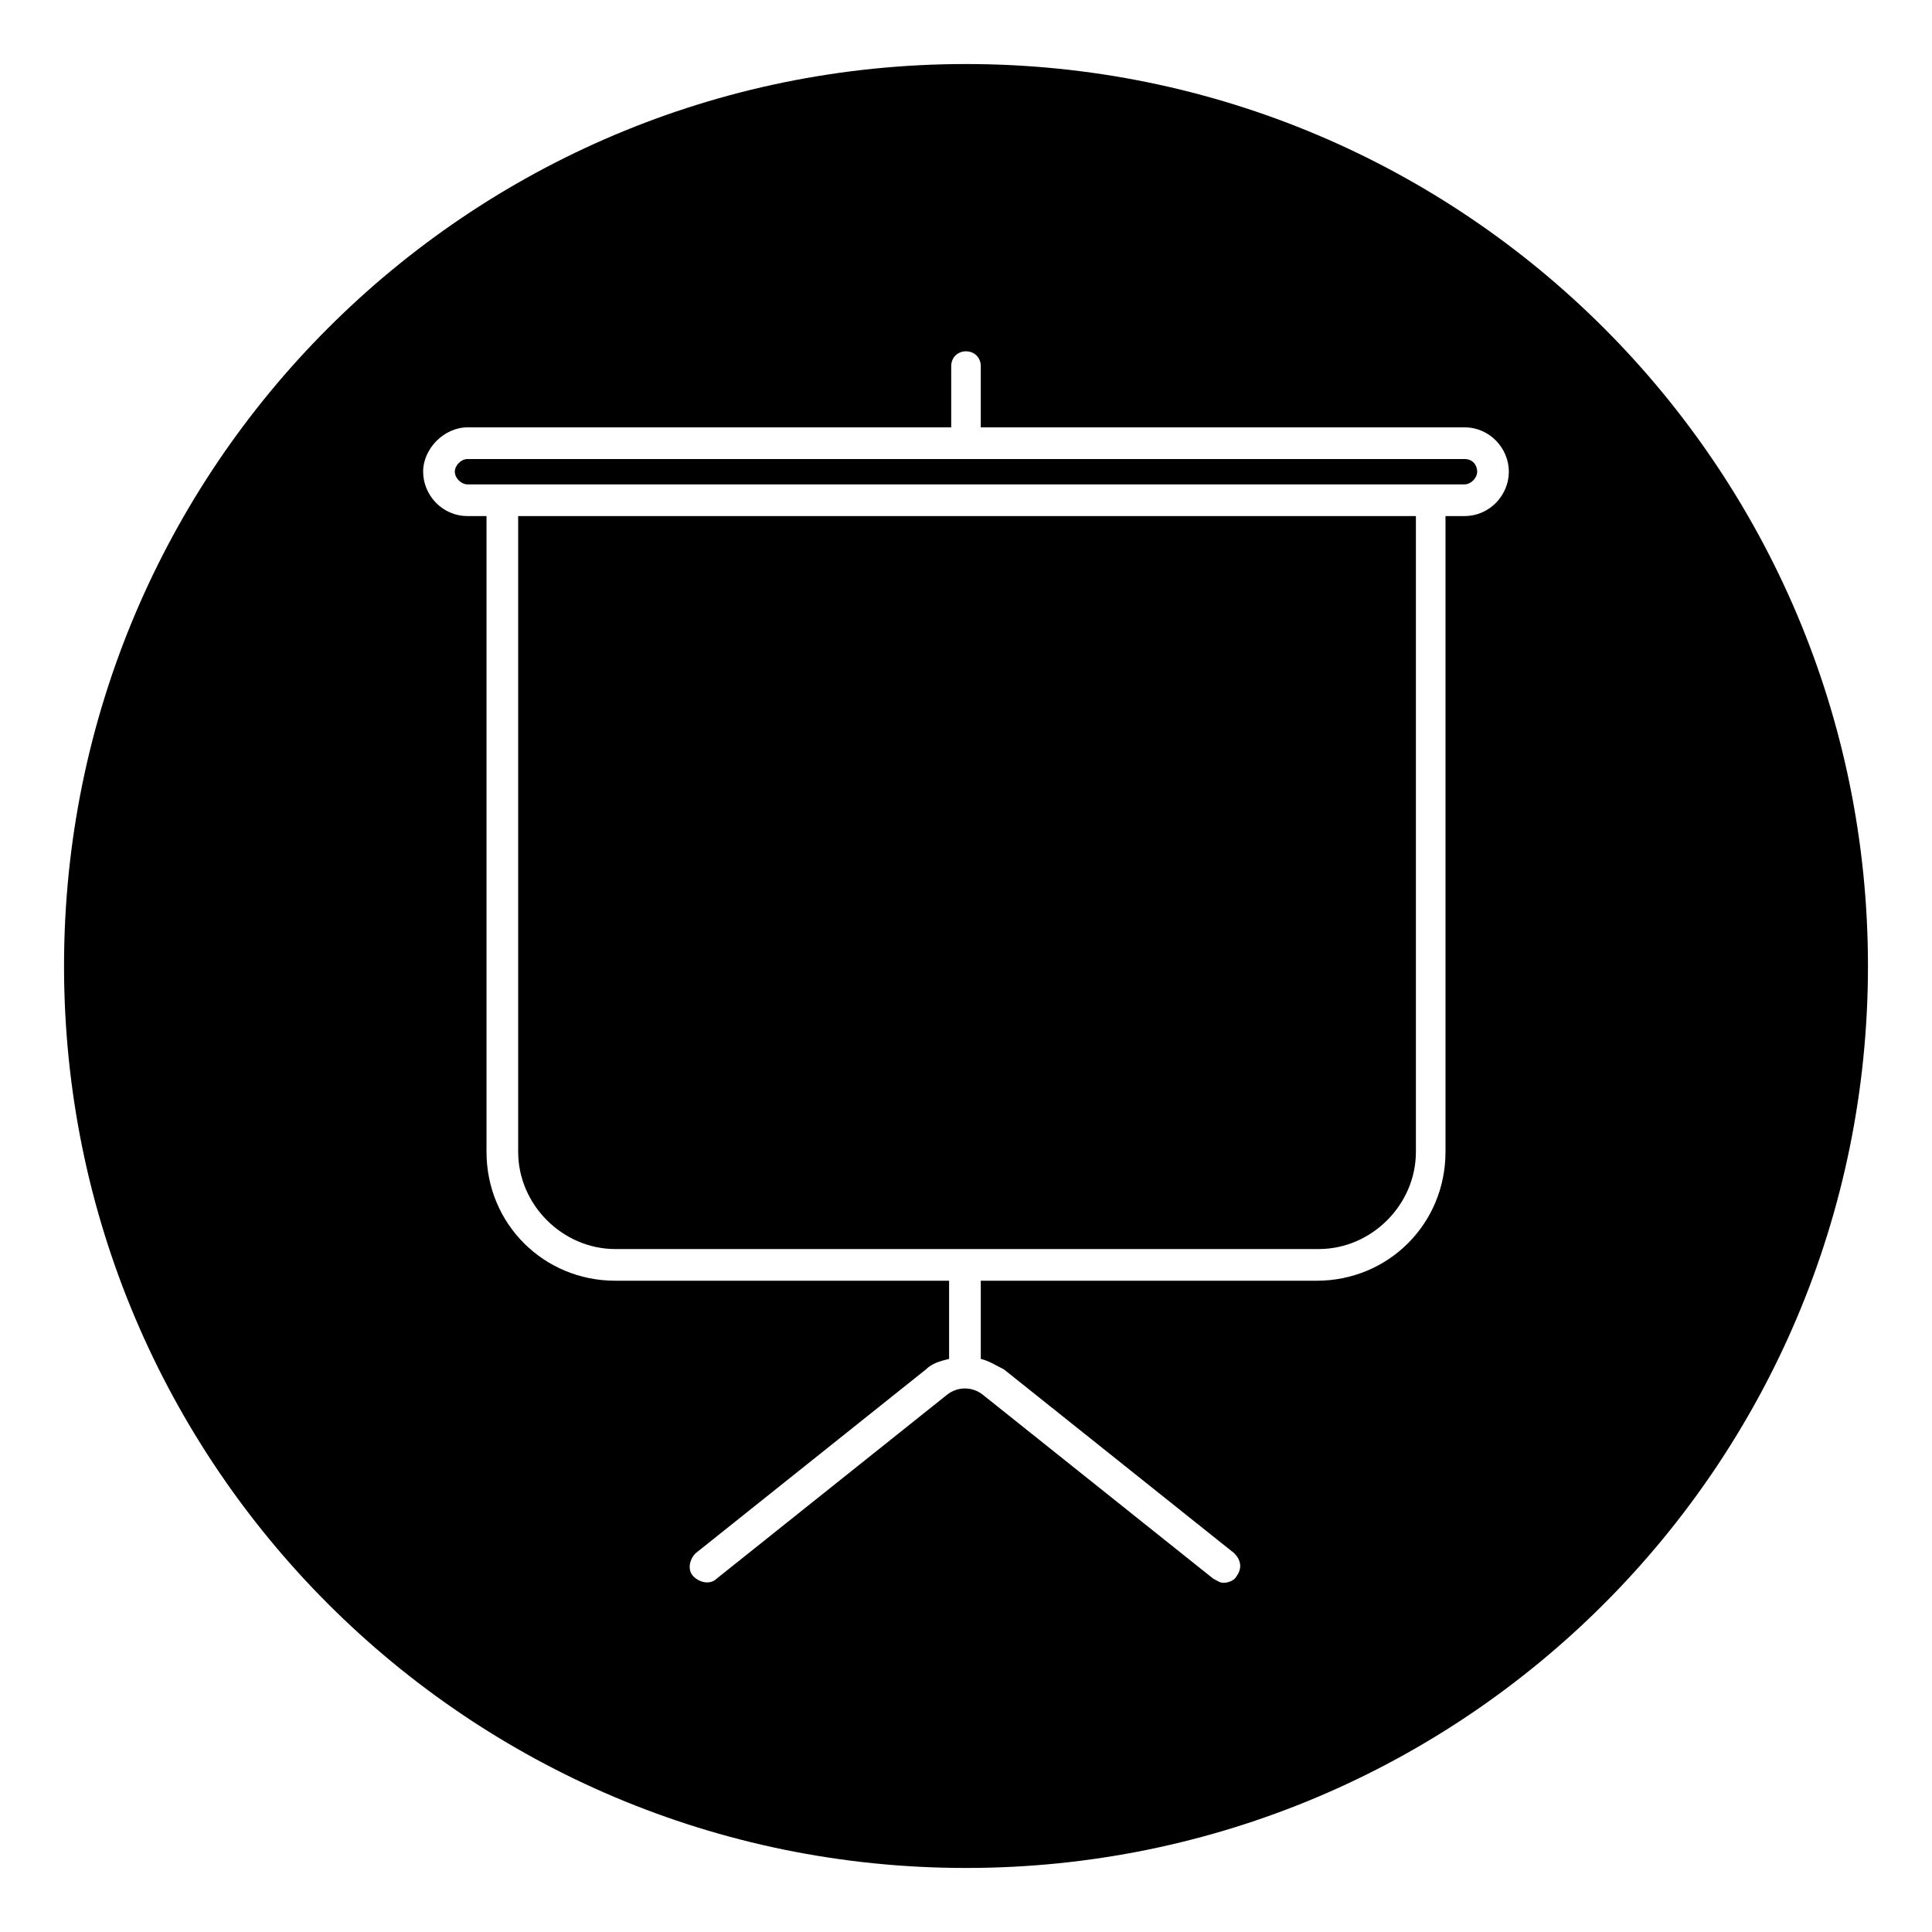 <?xml version="1.0" encoding="UTF-8"?>
<!-- Uploaded to: SVG Repo, www.svgrepo.com, Generator: SVG Repo Mixer Tools -->
<svg fill="#000000" width="800px" height="800px" version="1.1" viewBox="144 144 512 512" xmlns="http://www.w3.org/2000/svg">
 <g>
  <path d="m281.32 449.26c0 13.996 11.754 25.75 25.75 25.75h186.41c13.996 0 25.75-11.754 25.75-25.75v-168.5h-237.91z"/>
  <path d="m532.11 265.65h-264.22c-1.68 0-3.359 1.68-3.359 3.359 0 1.68 1.68 3.359 3.359 3.359h264.22c1.68 0 3.359-1.68 3.359-3.359 0-1.68-1.121-3.359-3.359-3.359z"/>
  <path d="m400 160.97c-132.11 0-239.03 106.92-239.03 239.03 0 132.11 106.92 239.03 239.03 239.03 132.11 0 239.03-106.92 239.03-239.03 0-132.11-106.92-239.03-239.03-239.03zm132.11 119.79h-5.039v168.5c0 19.031-15.113 34.148-34.148 34.148h-89.004v20.711c2.238 0.559 3.918 1.68 6.156 2.801l61.016 48.703c1.68 1.68 2.238 3.918 0.559 6.156-0.559 1.121-2.238 1.68-3.359 1.68-1.121 0-1.68-0.559-2.801-1.121l-61.016-48.703c-2.801-2.238-6.719-2.238-9.516 0l-61.012 48.703c-1.68 1.68-4.477 1.121-6.156-0.559-1.68-1.68-1.121-4.477 0.559-6.156l61.016-48.703c1.68-1.68 3.918-2.238 6.156-2.801v-20.711h-88.445c-19.031 0-34.148-15.113-34.148-34.148v-168.5h-5.039c-6.719 0-11.754-5.598-11.754-11.754s5.598-11.754 11.754-11.754h128.19v-16.234c0-2.238 1.68-3.918 3.918-3.918 2.238 0 3.918 1.68 3.918 3.918v16.234h128.19c6.719 0 11.754 5.598 11.754 11.754 0.004 6.156-5.035 11.754-11.75 11.754z"/>
 </g>
</svg>